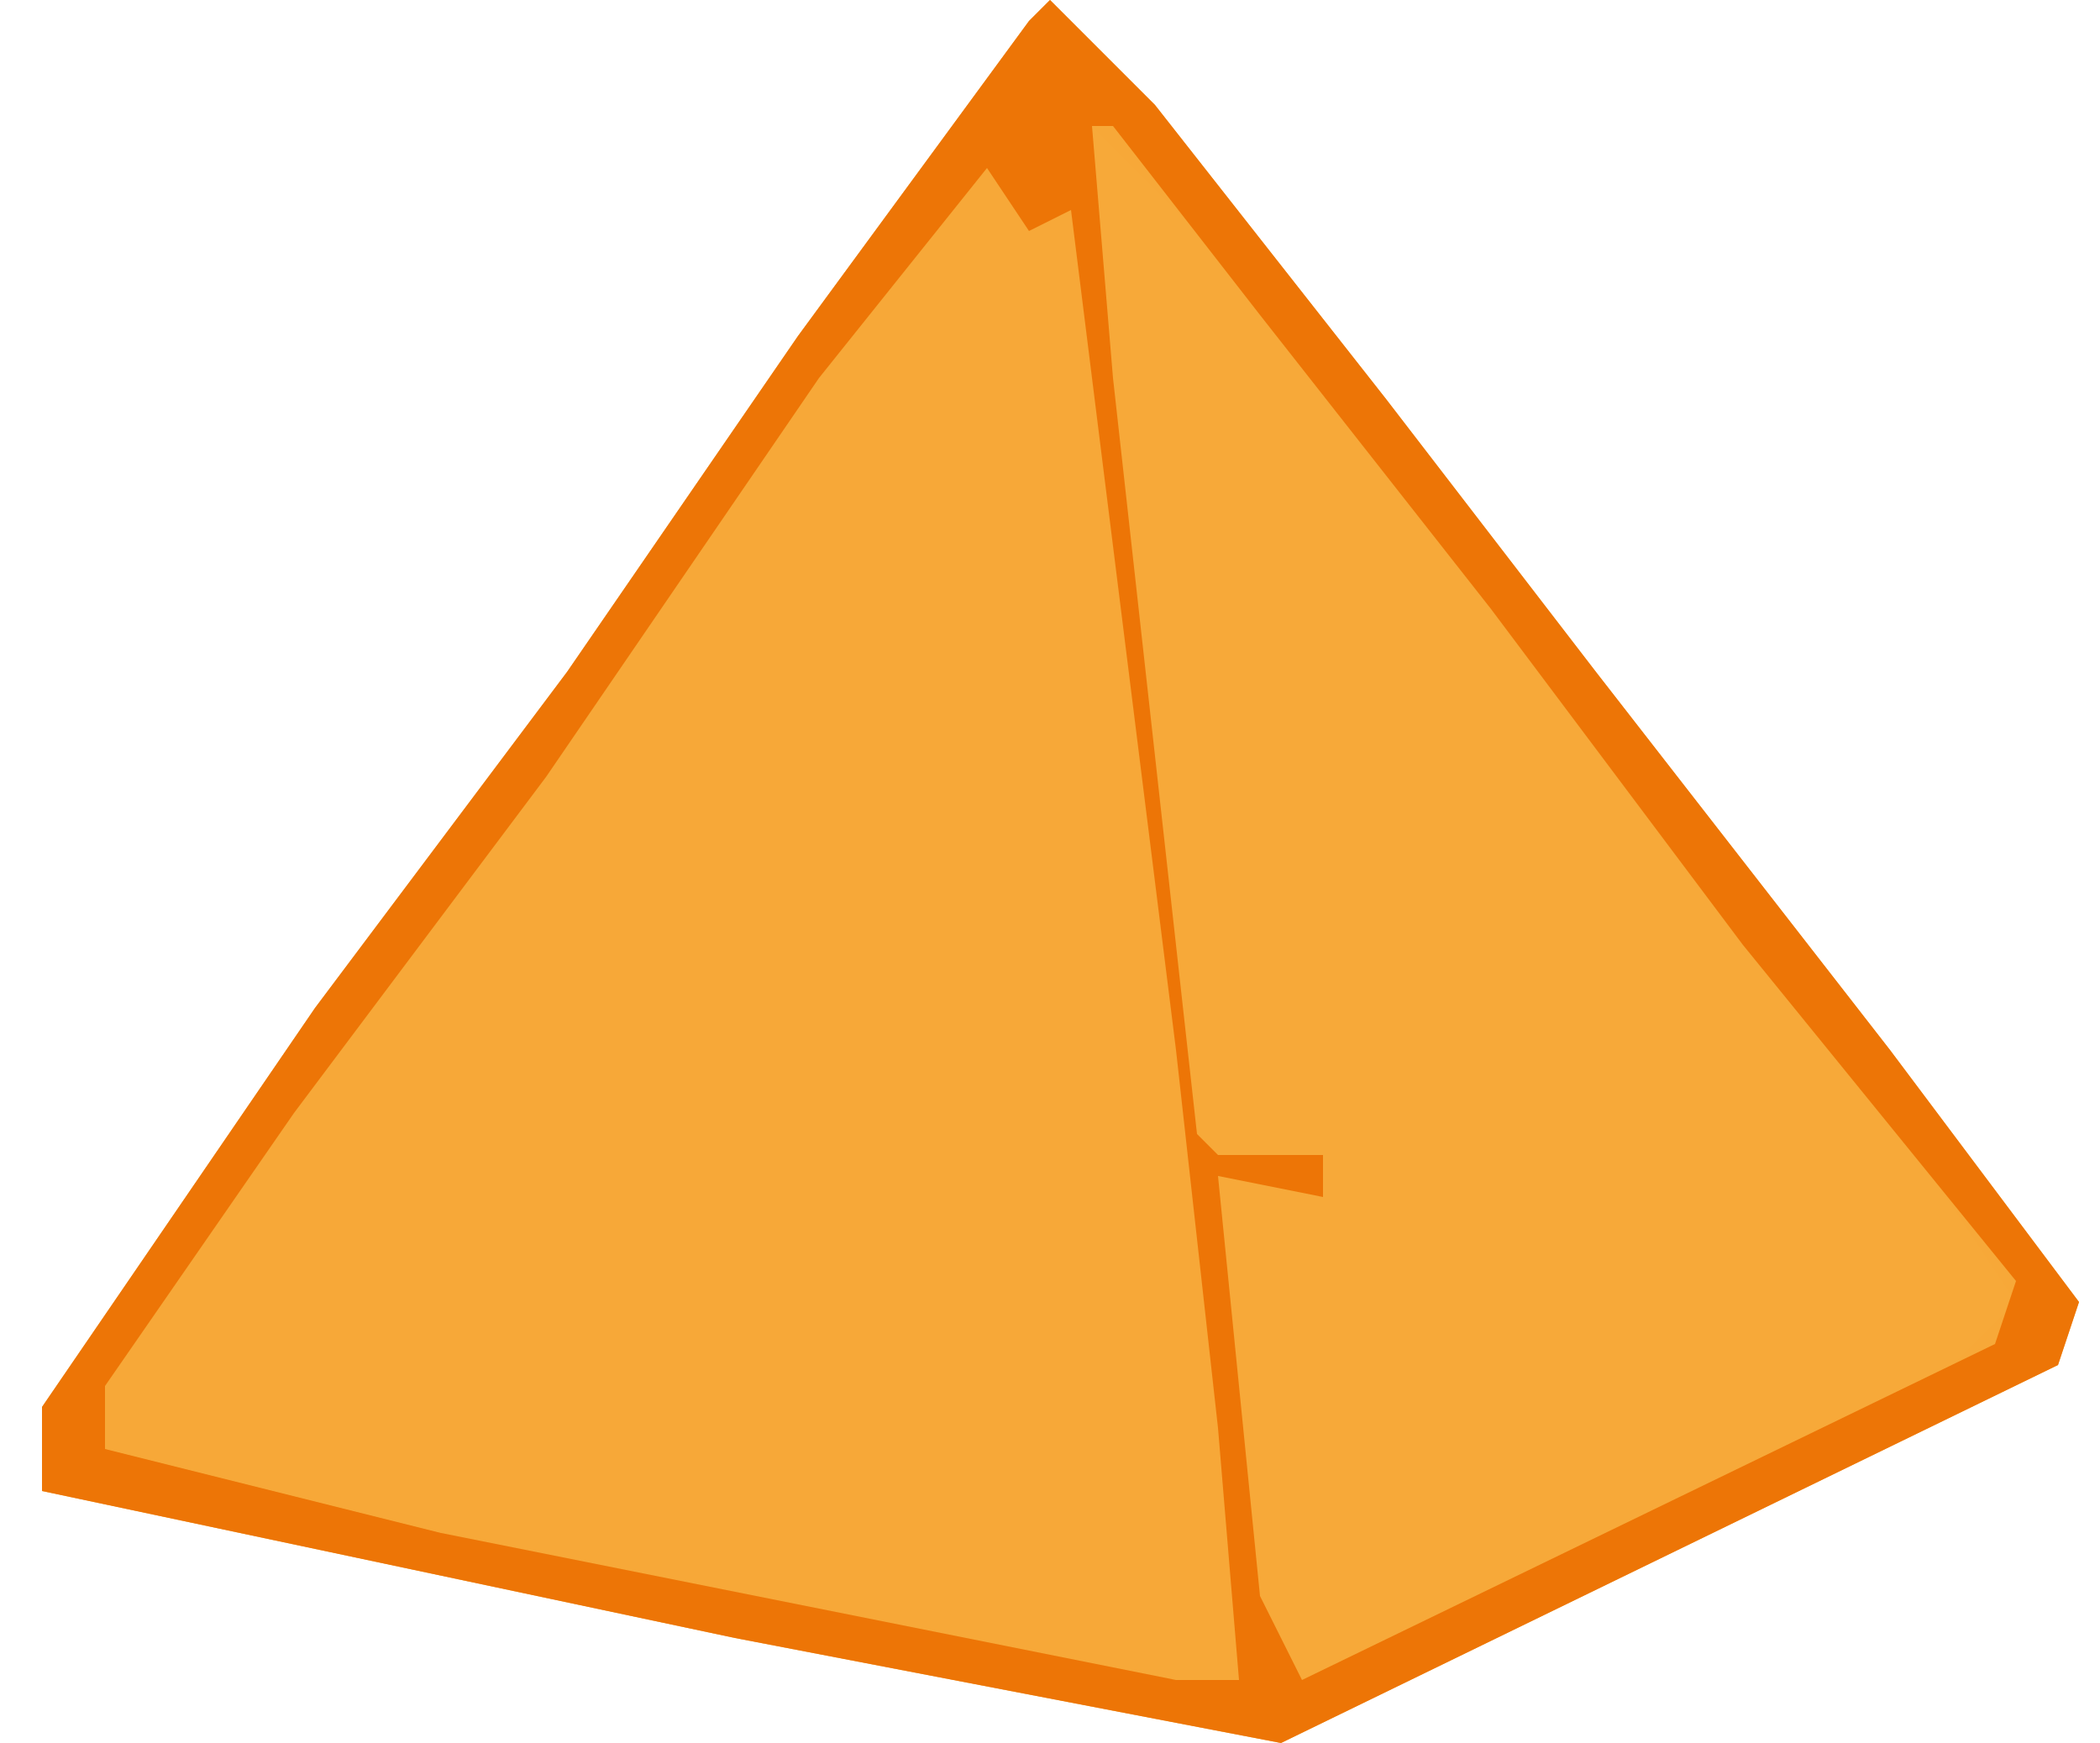 <?xml version="1.0" encoding="UTF-8"?>
<svg version="1.1" xmlns="http://www.w3.org/2000/svg" width="100" height="83">
<path d="M0,0 L5,5 L16,19 L26,32 L40,50 L49,62 L48,65 L11,83 L-15,78 L-48,71 L-48,67 L-35,48 L-23,32 L-12,16 L-1,1 Z " fill="#F7A838" transform="translate(50,0)"/>
<path d="M0,0 L5,5 L16,19 L26,32 L40,50 L44,56 L41,59 L10,74 L8,70 L6,50 L11,51 L11,49 L6,49 L5,48 L0,6 Z " fill="#F7A939" transform="translate(52,6)"/>
<path d="M0,0 L5,5 L16,19 L26,32 L40,50 L49,62 L48,65 L11,83 L-15,78 L-48,71 L-48,67 L-35,48 L-23,32 L-12,16 L-1,1 Z M2,6 L3,18 L7,54 L8,55 L13,55 L13,57 L8,56 L10,76 L12,80 L45,64 L46,61 L33,45 L21,29 L10,15 L3,6 Z M-3,8 L-11,18 L-24,37 L-36,53 L-45,66 L-45,69 L-29,73 L6,80 L9,80 L8,68 L6,50 L1,10 L-1,11 Z " fill="#ED7506" transform="translate(50,0)"/>
<path d="M0,0 L4,1 Z " fill="#ED7102" transform="translate(50,82)"/>
<path d="M0,0 L4,1 Z " fill="#ED7102" transform="translate(45,81)"/>
<path d="M0,0 L4,1 Z " fill="#ED7001" transform="translate(40,80)"/>
<path d="M0,0 L4,1 Z " fill="#ED7001" transform="translate(36,79)"/>
<path d="M0,0 L4,1 Z " fill="#ED7001" transform="translate(31,78)"/>
<path d="M0,0 L4,1 Z " fill="#ED7102" transform="translate(26,77)"/>
<path d="M0,0 L4,1 Z " fill="#ED7001" transform="translate(21,76)"/>
<path d="M0,0 L4,1 Z " fill="#ED7001" transform="translate(12,74)"/>
<path d="M0,0 L4,1 Z " fill="#ED7001" transform="translate(7,73)"/>
<path d="M0,0 L4,1 Z " fill="#ED7001" transform="translate(2,72)"/>
<path d="M0,0 L3,1 Z " fill="#ED7101" transform="translate(17,75)"/>
<path d="M0,0 L2,1 Z " fill="#ED7102" transform="translate(63,82)"/>
<path d="M0,0 L2,1 Z " fill="#ED7102" transform="translate(65,81)"/>
<path d="M0,0 L2,1 Z " fill="#EE7304" transform="translate(67,80)"/>
<path d="M0,0 L2,1 Z " fill="#ED7102" transform="translate(69,79)"/>
<path d="M0,0 L2,1 Z " fill="#ED7000" transform="translate(71,78)"/>
<path d="M0,0 L2,1 Z " fill="#ED7000" transform="translate(82,73)"/>
<path d="M0,0 L2,1 Z " fill="#ED7000" transform="translate(84,72)"/>
<path d="M0,0 L2,1 Z " fill="#ED7000" transform="translate(86,71)"/>
<path d="M0,0 L2,1 Z " fill="#ED7000" transform="translate(88,70)"/>
<path d="M0,0 L2,1 Z " fill="#ED7102" transform="translate(90,69)"/>
<path d="M0,0 L2,1 Z " fill="#ED7102" transform="translate(92,68)"/>
<path d="M0,0 L2,1 Z " fill="#ED7102" transform="translate(94,67)"/>
<path d="M0,0 L2,1 Z " fill="#ED7102" transform="translate(96,66)"/>
<path d="M0,0 Z " fill="#ED7000" transform="translate(3,62)"/>
<path d="M0,0 Z " fill="#ED7102" transform="translate(99,60)"/>
<path d="M0,0 Z " fill="#ED7102" transform="translate(95,55)"/>
<path d="M0,0 Z " fill="#ED7000" transform="translate(8,55)"/>
<path d="M0,0 Z " fill="#ED7102" transform="translate(92,51)"/>
<path d="M0,0 Z " fill="#ED7102" transform="translate(13,48)"/>
<path d="M0,0 Z " fill="#ED7102" transform="translate(85,42)"/>
<path d="M0,0 Z " fill="#ED7102" transform="translate(18,41)"/>
<path d="M0,0 Z " fill="#ED7000" transform="translate(82,38)"/>
<path d="M0,0 Z " fill="#EE7304" transform="translate(23,34)"/>
<path d="M0,0 Z " fill="#ED7000" transform="translate(78,33)"/>
<path d="M0,0 Z " fill="#ED7000" transform="translate(25,31)"/>
<path d="M0,0 Z " fill="#ED7000" transform="translate(75,29)"/>
<path d="M0,0 Z " fill="#EE7304" transform="translate(28,27)"/>
<path d="M0,0 Z " fill="#ED7000" transform="translate(30,24)"/>
<path d="M0,0 Z " fill="#ED7102" transform="translate(68,20)"/>
<path d="M0,0 Z " fill="#ED7102" transform="translate(33,20)"/>
<path d="M0,0 Z " fill="#ED7000" transform="translate(35,17)"/>
<path d="M0,0 Z " fill="#ED7102" transform="translate(38,13)"/>
<path d="M0,0 Z " fill="#ED7102" transform="translate(61,11)"/>
<path d="M0,0 Z " fill="#ED7000" transform="translate(40,10)"/>
<path d="M0,0 Z " fill="#ED7000" transform="translate(58,7)"/>
<path d="M0,0 Z " fill="#ED7102" transform="translate(43,6)"/>
<path d="M0,0 Z " fill="#ED7000" transform="translate(45,3)"/>
<path d="M0,0 Z " fill="#ED7102" transform="translate(54,2)"/>
<path d="M0,0 Z " fill="#ED7000" transform="translate(74,77)"/>
<path d="M0,0 Z " fill="#ED7000" transform="translate(76,76)"/>
<path d="M0,0 Z " fill="#ED7000" transform="translate(78,75)"/>
<path d="M0,0 Z " fill="#ED7000" transform="translate(80,74)"/>
<path d="M0,0 Z " fill="#ED7000" transform="translate(0,67)"/>
<path d="M0,0 Z " fill="#EE7304" transform="translate(1,65)"/>
<path d="M0,0 Z " fill="#ED7000" transform="translate(2,64)"/>
<path d="M0,0 Z " fill="#ED7000" transform="translate(4,61)"/>
<path d="M0,0 Z " fill="#ED7000" transform="translate(5,60)"/>
<path d="M0,0 Z " fill="#EE7304" transform="translate(98,59)"/>
<path d="M0,0 Z " fill="#ED7000" transform="translate(97,58)"/>
<path d="M0,0 Z " fill="#EE7304" transform="translate(6,58)"/>
<path d="M0,0 Z " fill="#ED7000" transform="translate(96,57)"/>
<path d="M0,0 Z " fill="#ED7000" transform="translate(7,57)"/>
<path d="M0,0 Z " fill="#ED7000" transform="translate(94,54)"/>
<path d="M0,0 Z " fill="#ED7000" transform="translate(9,54)"/>
<path d="M0,0 Z " fill="#ED7000" transform="translate(93,53)"/>
<path d="M0,0 Z " fill="#ED7000" transform="translate(10,53)"/>
<path d="M0,0 Z " fill="#EE7304" transform="translate(11,51)"/>
<path d="M0,0 Z " fill="#ED7000" transform="translate(91,50)"/>
<path d="M0,0 Z " fill="#ED7000" transform="translate(12,50)"/>
<path d="M0,0 Z " fill="#ED7000" transform="translate(90,49)"/>
<path d="M0,0 Z " fill="#ED7000" transform="translate(89,48)"/>
<path d="M0,0 Z " fill="#ED7000" transform="translate(14,47)"/>
<path d="M0,0 Z " fill="#EE7304" transform="translate(88,46)"/>
<path d="M0,0 Z " fill="#ED7000" transform="translate(15,46)"/>
<path d="M0,0 Z " fill="#ED7000" transform="translate(87,45)"/>
<path d="M0,0 Z " fill="#ED7000" transform="translate(86,44)"/>
<path d="M0,0 Z " fill="#EE7304" transform="translate(16,44)"/>
<path d="M0,0 Z " fill="#ED7000" transform="translate(17,43)"/>
<path d="M0,0 Z " fill="#ED7000" transform="translate(84,41)"/>
<path d="M0,0 Z " fill="#ED7000" transform="translate(83,40)"/>
<path d="M0,0 Z " fill="#ED7000" transform="translate(19,40)"/>
<path d="M0,0 Z " fill="#ED7000" transform="translate(20,39)"/>
<path d="M0,0 Z " fill="#EE7304" transform="translate(81,37)"/>
<path d="M0,0 Z " fill="#ED7000" transform="translate(21,37)"/>
<path d="M0,0 Z " fill="#ED7000" transform="translate(80,36)"/>
<path d="M0,0 Z " fill="#ED7000" transform="translate(22,36)"/>
<path d="M0,0 Z " fill="#ED7000" transform="translate(79,35)"/>
<path d="M0,0 Z " fill="#ED7000" transform="translate(24,33)"/>
<path d="M0,0 Z " fill="#ED7000" transform="translate(77,32)"/>
<path d="M0,0 Z " fill="#ED7000" transform="translate(76,31)"/>
<path d="M0,0 Z " fill="#ED7000" transform="translate(26,30)"/>
<path d="M0,0 Z " fill="#ED7000" transform="translate(27,29)"/>
<path d="M0,0 Z " fill="#ED7000" transform="translate(74,28)"/>
<path d="M0,0 Z " fill="#ED7000" transform="translate(73,27)"/>
<path d="M0,0 Z " fill="#ED7000" transform="translate(72,26)"/>
<path d="M0,0 Z " fill="#ED7000" transform="translate(29,26)"/>
<path d="M0,0 Z " fill="#EE7304" transform="translate(71,24)"/>
<path d="M0,0 Z " fill="#ED7000" transform="translate(70,23)"/>
<path d="M0,0 Z " fill="#ED7000" transform="translate(31,23)"/>
<path d="M0,0 Z " fill="#ED7000" transform="translate(69,22)"/>
<path d="M0,0 Z " fill="#ED7000" transform="translate(32,22)"/>
<path d="M0,0 Z " fill="#ED7000" transform="translate(67,19)"/>
<path d="M0,0 Z " fill="#ED7000" transform="translate(34,19)"/>
<path d="M0,0 Z " fill="#ED7000" transform="translate(66,18)"/>
<path d="M0,0 Z " fill="#ED7000" transform="translate(65,17)"/>
<path d="M0,0 Z " fill="#ED7000" transform="translate(36,16)"/>
<path d="M0,0 Z " fill="#EE7304" transform="translate(64,15)"/>
<path d="M0,0 Z " fill="#ED7000" transform="translate(37,15)"/>
<path d="M0,0 Z " fill="#ED7000" transform="translate(63,14)"/>
<path d="M0,0 Z " fill="#ED7000" transform="translate(62,13)"/>
<path d="M0,0 Z " fill="#ED7000" transform="translate(39,12)"/>
<path d="M0,0 Z " fill="#ED7000" transform="translate(60,10)"/>
<path d="M0,0 Z " fill="#ED7000" transform="translate(59,9)"/>
<path d="M0,0 Z " fill="#ED7000" transform="translate(41,9)"/>
<path d="M0,0 Z " fill="#ED7000" transform="translate(42,8)"/>
<path d="M0,0 Z " fill="#EE7304" transform="translate(57,6)"/>
<path d="M0,0 Z " fill="#ED7000" transform="translate(56,5)"/>
<path d="M0,0 Z " fill="#ED7000" transform="translate(44,5)"/>
<path d="M0,0 Z " fill="#ED7000" transform="translate(55,4)"/>
<path d="M0,0 Z " fill="#ED7000" transform="translate(46,2)"/>
<path d="M0,0 Z " fill="#ED7000" transform="translate(53,1)"/>
<path d="M0,0 Z " fill="#ED7000" transform="translate(47,1)"/>
<path d="M0,0 Z " fill="#ED7000" transform="translate(52,0)"/>
</svg>
